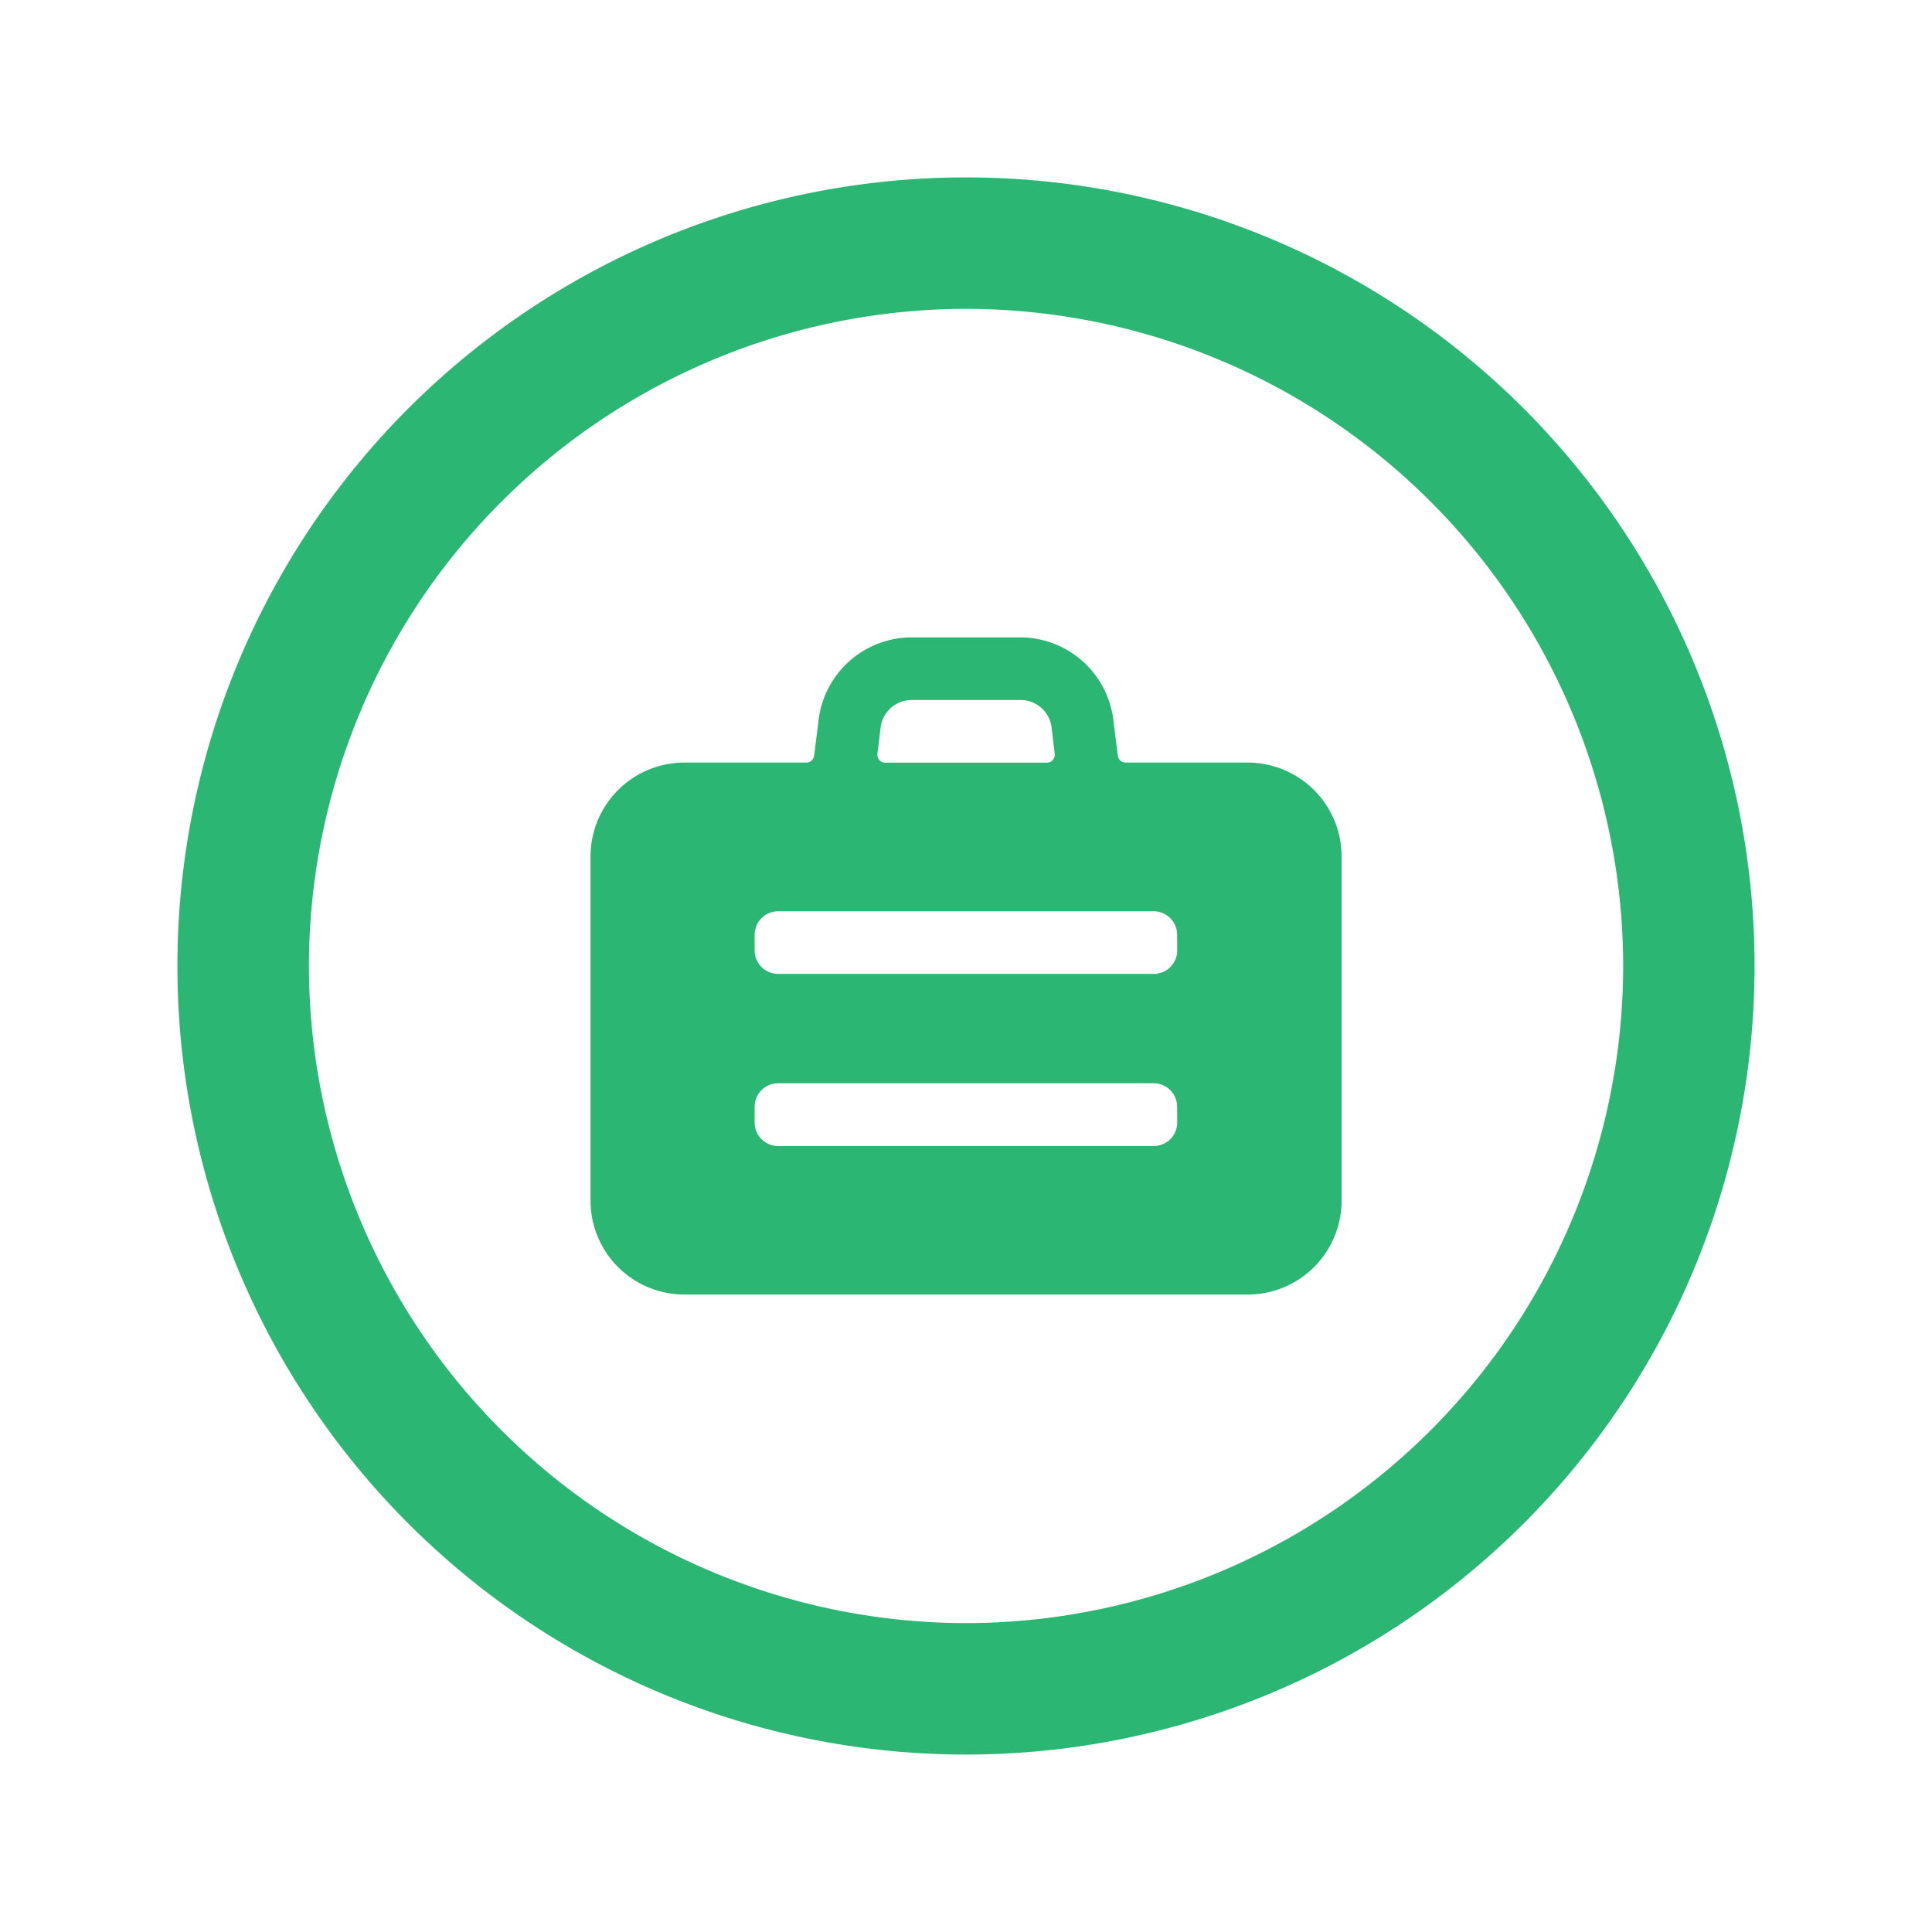 <svg xmlns="http://www.w3.org/2000/svg" xmlns:xlink="http://www.w3.org/1999/xlink" width="98" height="98" viewBox="0 0 98 98">
  <defs>
    <filter id="enterprise_client_icon" x="0" y="0" width="98" height="98" filterUnits="userSpaceOnUse">
      <feOffset dx="6" dy="6" input="SourceAlpha"/>
      <feGaussianBlur stdDeviation="3" result="blur"/>
      <feFlood flood-color="#0d3322" flood-opacity="0.102"/>
      <feComposite operator="in" in2="blur"/>
      <feComposite in="SourceGraphic"/>
    </filter>
  </defs>
  <g transform="matrix(1, 0, 0, 1, 0, 0)" filter="url(#enterprise_client_icon)">
    <path id="enterprise_client_icon-2" data-name="enterprise_client_icon" d="M307.329-76.241a40,40,0,0,0-40,40,40,40,0,0,0,40,40,40,40,0,0,0,40-40A40,40,0,0,0,307.329-76.241Zm0,73.333A33.371,33.371,0,0,1,274-36.241a33.371,33.371,0,0,1,33.333-33.333,33.371,33.371,0,0,1,33.333,33.333A33.371,33.371,0,0,1,307.329-2.908Zm14.285-43.651h-6.191a.4.4,0,0,1-.393-.347l-.228-1.831a4.763,4.763,0,0,0-4.721-4.172h-5.5a4.762,4.762,0,0,0-4.725,4.172l-.229,1.831a.4.4,0,0,1-.388.347h-6.191a4.762,4.762,0,0,0-4.763,4.763v17.46a4.761,4.761,0,0,0,4.763,4.761h28.571a4.761,4.761,0,0,0,4.763-4.761V-41.8A4.762,4.762,0,0,0,321.614-46.558ZM303-48.342a1.587,1.587,0,0,1,1.576-1.391h5.52a1.587,1.587,0,0,1,1.576,1.391l.159,1.34a.288.288,0,0,1,0,.048.4.4,0,0,1-.4.4h-8.2a.289.289,0,0,1-.048,0,.4.4,0,0,1-.347-.441ZM318.044-28.3a1.191,1.191,0,0,1-1.191,1.191H297.8a1.191,1.191,0,0,1-1.191-1.191V-29.1a1.191,1.191,0,0,1,1.191-1.191h19.048a1.191,1.191,0,0,1,1.191,1.191Zm0-8.731a1.191,1.191,0,0,1-1.191,1.191H297.8a1.191,1.191,0,0,1-1.191-1.191v-.793a1.191,1.191,0,0,1,1.191-1.191h19.048a1.191,1.191,0,0,1,1.191,1.191Z" transform="translate(-264.33 79.24)" fill="#2cb673"/>
  </g>
</svg>
